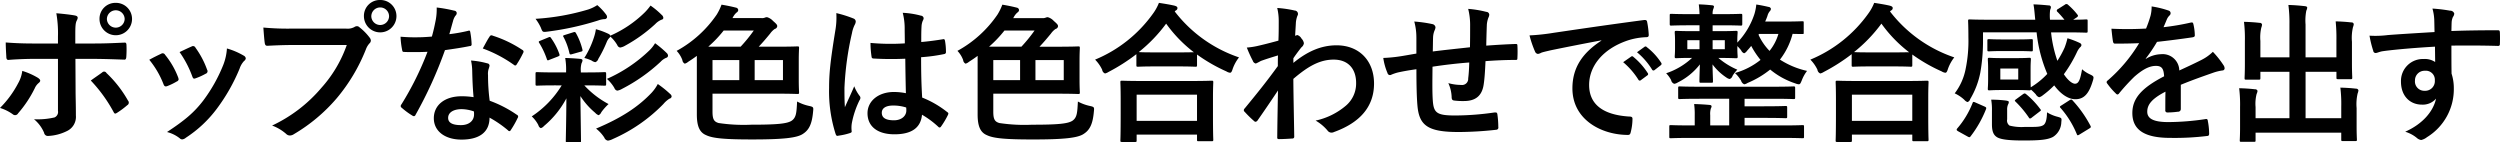 <svg id="レイヤー_1" data-name="レイヤー 1" xmlns="http://www.w3.org/2000/svg" viewBox="0 0 514.853 29.238"><title>s11</title><path d="M7.813,16.029c0.5,0.342.682,0.651,0.124,1.086a2.9,2.9,0,0,0-.775,1.054,23.888,23.888,0,0,1-3.441,5.178,0.7,0.7,0,0,1-1.085.187A9.067,9.067,0,0,0,0,22.23a20.737,20.737,0,0,0,3.751-5.115A6.873,6.873,0,0,0,4.589,14.6,14.466,14.466,0,0,1,7.813,16.029ZM11.937,7.5A23.876,23.876,0,0,0,11.6,2.728c1.457,0.124,3.07.31,3.845,0.465,0.62,0.124.683,0.434,0.372,1.023-0.279.526-.31,1.24-0.31,3.1V8.96h3.813c2.7,0,4.806-.124,6.325-0.186,0.279-.031.4,0.155,0.4,0.5a21.027,21.027,0,0,1-.031,2.418c-0.031.4-.124,0.62-0.434,0.59-1.922-.062-4.279-0.155-6.387-0.155H15.534l0.031,6.263c0,1.643.063,2.976,0.063,5.4a3.229,3.229,0,0,1-1.83,3.193A9.623,9.623,0,0,1,9.829,28a0.77,0.77,0,0,1-.744-0.651,7.247,7.247,0,0,0-2.078-2.79,15.441,15.441,0,0,0,4.217-.372,1.226,1.226,0,0,0,.713-1.364v-10.7H7.069c-1.768,0-3.907.093-5.364,0.217-0.279,0-.4-0.248-0.4-0.62-0.031-.558-0.124-1.953-0.124-2.976C3.534,8.93,5.426,8.96,7.007,8.96h4.93V7.5Zm9.116,7.41a0.54,0.54,0,0,1,.868.124,23.909,23.909,0,0,1,4.434,5.675,0.611,0.611,0,0,1-.155.961,17.229,17.229,0,0,1-2.078,1.55c-0.341.218-.5,0.279-0.713-0.124A30.054,30.054,0,0,0,18.7,16.588C19.533,15.968,20.34,15.44,21.053,14.913ZM27.192,3.906a3.349,3.349,0,0,1-6.7,0A3.27,3.27,0,0,1,23.843.589,3.308,3.308,0,0,1,27.192,3.906Zm-5.178,0a1.83,1.83,0,0,0,3.659,0A1.83,1.83,0,0,0,22.014,3.906Z"/><path d="M33.192,11.068a0.556,0.556,0,0,1,.807.218,16.6,16.6,0,0,1,2.666,4.589,2.064,2.064,0,0,1,.124.465,0.546,0.546,0,0,1-.372.434,12.854,12.854,0,0,1-1.984.962c-0.434.154-.62,0-0.775-0.435a18.342,18.342,0,0,0-2.915-4.992C31.8,11.72,32.541,11.379,33.192,11.068Zm17.022,0.4a0.763,0.763,0,0,1,.4.527,0.745,0.745,0,0,1-.341.558,4.269,4.269,0,0,0-.93,1.582,37.813,37.813,0,0,1-4.682,8.247,24.837,24.837,0,0,1-6.388,5.984,1.349,1.349,0,0,1-.744.341,0.71,0.71,0,0,1-.5-0.217,7.008,7.008,0,0,0-2.635-1.3c3.721-2.449,5.581-4.03,7.441-6.449a32.1,32.1,0,0,0,4.186-7.472,11.188,11.188,0,0,0,.713-3.287A14.746,14.746,0,0,1,50.215,11.472ZM39.456,9.58a0.545,0.545,0,0,1,.806.248,17.915,17.915,0,0,1,2.388,4.527,0.55,0.55,0,0,1-.31.837,12.787,12.787,0,0,1-2.139.961c-0.341.124-.465-0.03-0.62-0.465a21.132,21.132,0,0,0-2.6-4.961C38.216,10.139,38.929,9.8,39.456,9.58Z"/><path d="M60.222,9.27c-2.016,0-3.783.093-5.116,0.155-0.4.03-.527-0.186-0.589-0.62-0.093-.62-0.217-2.232-0.279-3.132a54.208,54.208,0,0,0,5.953.217H71.26a2.967,2.967,0,0,0,1.705-.31,0.989,0.989,0,0,1,.527-0.187,0.729,0.729,0,0,1,.527.217,11.425,11.425,0,0,1,2.108,2.14,1.057,1.057,0,0,1,.248.62,0.848,0.848,0,0,1-.31.589,3.731,3.731,0,0,0-.713,1.21,36.512,36.512,0,0,1-6.016,10.076,34.752,34.752,0,0,1-8.806,7.38,1.5,1.5,0,0,1-.837.279,1.09,1.09,0,0,1-.775-0.342,9.222,9.222,0,0,0-2.883-1.705,29.962,29.962,0,0,0,10.139-7.751,26.109,26.109,0,0,0,5.24-8.837H60.222ZM81.646,3.317a3.349,3.349,0,0,1-6.7,0A3.27,3.27,0,0,1,78.3,0,3.308,3.308,0,0,1,81.646,3.317Zm-5.178,0a1.829,1.829,0,0,0,3.658,0A1.829,1.829,0,0,0,76.469,3.317Z"/><path d="M96.382,6.355c0.279-.093.4-0.093,0.465,0.248a16.853,16.853,0,0,1,.279,2.512,0.329,0.329,0,0,1-.372.372c-1.675.341-3.194,0.559-5.116,0.837a85.649,85.649,0,0,1-6.046,13.3,0.451,0.451,0,0,1-.341.31,0.862,0.862,0,0,1-.372-0.155A14.728,14.728,0,0,1,82.739,22.2a0.433,0.433,0,0,1-.217-0.342,0.593,0.593,0,0,1,.155-0.372,62.545,62.545,0,0,0,5.364-10.82c-1.178.062-2.14,0.062-3.1,0.062-0.682,0-.93,0-1.705-0.031-0.31,0-.372-0.093-0.434-0.5a16.172,16.172,0,0,1-.31-2.635c1.271,0.093,1.984.124,2.883,0.124,1.209,0,2.139-.031,3.566-0.155,0.372-1.3.589-2.356,0.806-3.473a11.972,11.972,0,0,0,.186-2.512A28.718,28.718,0,0,1,93.56,2.2a0.528,0.528,0,0,1,.5.465,0.764,0.764,0,0,1-.279.589,3.391,3.391,0,0,0-.5,1.147c-0.217.744-.465,1.7-0.744,2.636A33.286,33.286,0,0,0,96.382,6.355Zm0.868,8.31a10.941,10.941,0,0,0-.248-2.2,16.821,16.821,0,0,1,3.379.589,0.477,0.477,0,0,1,.434.5,3.875,3.875,0,0,1-.186.651,3.227,3.227,0,0,0-.124,1.271,40.483,40.483,0,0,0,.341,5.27,24.344,24.344,0,0,1,5.581,2.884,0.412,0.412,0,0,1,.186.651,19.127,19.127,0,0,1-1.426,2.512,0.353,0.353,0,0,1-.279.217,0.485,0.485,0,0,1-.31-0.187,23.076,23.076,0,0,0-3.783-2.6c0,3.1-2.232,4.527-5.767,4.527-3.411,0-5.705-1.736-5.705-4.4,0-2.7,2.232-4.526,5.736-4.526a16.066,16.066,0,0,1,2.45.186C97.343,18.014,97.281,16.123,97.25,14.665Zm-2.2,7.813c-1.55,0-2.759.62-2.759,1.8,0,0.992.868,1.488,2.635,1.488,1.674,0,2.7-.9,2.7-2.2a3.546,3.546,0,0,0-.031-0.62A7.9,7.9,0,0,0,95.048,22.478Zm5.767-14.913a0.433,0.433,0,0,1,.651-0.218,24.188,24.188,0,0,1,6.077,2.915,0.461,0.461,0,0,1,.279.341,0.738,0.738,0,0,1-.124.372,18.844,18.844,0,0,1-1.3,2.295,0.352,0.352,0,0,1-.279.217,0.433,0.433,0,0,1-.279-0.124,26.814,26.814,0,0,0-6.418-3.38C99.947,9.054,100.412,8.123,100.815,7.565Z"/><path d="M114.506,17.58c-2.76,0-3.69.062-3.876,0.062-0.31,0-.341-0.03-0.341-0.372V15.224c0-.341.031-0.372,0.341-0.372,0.186,0,1.116.061,3.876,0.061h2.077V14.7a13.751,13.751,0,0,0-.186-2.76c1.116,0.031,2.139.094,3.1,0.187,0.279,0.031.465,0.124,0.465,0.31a1.321,1.321,0,0,1-.187.559,4.688,4.688,0,0,0-.155,1.705v0.217H120.8c2.542,0,3.473-.061,3.659-0.061,0.341,0,.372.031,0.372,0.372v2.046c0,0.342-.031.372-0.372,0.372-0.186,0-1.116-.062-3.659-0.062h-0.465a18.7,18.7,0,0,0,4.992,3.845,11.02,11.02,0,0,0-1.488,1.674,1.192,1.192,0,0,1-.558.62,1.767,1.767,0,0,1-.713-0.5,15.15,15.15,0,0,1-3.039-3.441c0.063,5.054.124,8.65,0.124,9.24,0,0.278-.031.31-0.341,0.31h-2.419c-0.341,0-.372-0.031-0.372-0.31,0-.559.093-3.938,0.124-8.775a19.029,19.029,0,0,1-4.62,5.705,1.327,1.327,0,0,1-.651.435,0.877,0.877,0,0,1-.5-0.62,6.565,6.565,0,0,0-1.364-1.8,20.217,20.217,0,0,0,6.17-6.387h-1.178ZM124.83,3.007a0.861,0.861,0,0,1,.186.559,0.514,0.514,0,0,1-.558.372,4.5,4.5,0,0,0-1.271.279,58.274,58.274,0,0,1-10.449,2.294c-0.992.124-.992,0.124-1.364-0.837a9.6,9.6,0,0,0-1.085-1.8,47.641,47.641,0,0,0,10.852-1.922,8.036,8.036,0,0,0,1.86-.9A11.437,11.437,0,0,1,124.83,3.007ZM112.893,7.72c0.341-.154.434-0.154,0.62,0.155a13.307,13.307,0,0,1,1.674,3.225c0.093,0.341.093,0.372-.341,0.559l-1.674.65c-0.372.186-.465,0.155-0.558-0.154a16.072,16.072,0,0,0-1.55-3.287c-0.186-.279-0.155-0.341.248-0.5Zm5.116-1.054c0.372-.124.465-0.093,0.62,0.186a13.243,13.243,0,0,1,1.3,3.287c0.093,0.372.031,0.434-.4,0.527l-1.643.465c-0.434.124-.527,0.124-0.62-0.187a12.8,12.8,0,0,0-1.209-3.317c-0.186-.279-0.093-0.31.279-0.434Zm18.262-3.6a0.883,0.883,0,0,1,.341.651,0.43,0.43,0,0,1-.372.341,3.723,3.723,0,0,0-1.3.9,31.04,31.04,0,0,1-6.17,4.433,2.864,2.864,0,0,1-1.055.4,0.777,0.777,0,0,1-.589-0.5A7.266,7.266,0,0,0,125.7,7.534a0.973,0.973,0,0,1-.248.31,2.829,2.829,0,0,0-.527.868,25.022,25.022,0,0,1-1.706,3.411,1.015,1.015,0,0,1-.62.682,1.859,1.859,0,0,1-.775-0.341,8.539,8.539,0,0,0-1.488-.527,18.454,18.454,0,0,0,1.984-4.247,9.524,9.524,0,0,0,.4-1.675,15.115,15.115,0,0,1,2.6.961,0.7,0.7,0,0,1,.372.372,23.561,23.561,0,0,0,7.069-4.774,10.923,10.923,0,0,0,1.209-1.427A16.305,16.305,0,0,1,136.271,3.069ZM134.194,19.1a8.435,8.435,0,0,0,1.272-1.8,21.548,21.548,0,0,1,2.573,2.077,0.686,0.686,0,0,1,.279.5,0.522,0.522,0,0,1-.435.435,5.369,5.369,0,0,0-1.271,1.116,33.071,33.071,0,0,1-10.387,7.193,3.144,3.144,0,0,1-1.023.341,0.962,0.962,0,0,1-.744-0.62,7.475,7.475,0,0,0-1.706-1.86C127.993,24.277,131.434,22.014,134.194,19.1Zm3.1-8.186a0.787,0.787,0,0,1,.279.558,0.48,0.48,0,0,1-.372.435,3.194,3.194,0,0,0-1.147.806,35.271,35.271,0,0,1-7.937,5.581,2.845,2.845,0,0,1-.992.372,0.783,0.783,0,0,1-.589-0.527,7.354,7.354,0,0,0-1.551-1.891,30.2,30.2,0,0,0,8.744-5.86A7.288,7.288,0,0,0,134.907,8.9,21.7,21.7,0,0,1,137.295,10.914Z"/><path d="M143.51,11.5c-0.559.434-1.179,0.837-1.8,1.24a1.876,1.876,0,0,1-.682.372,0.915,0.915,0,0,1-.5-0.744,5.464,5.464,0,0,0-1.179-1.892A23.8,23.8,0,0,0,147.6,3.007a11.133,11.133,0,0,0,.992-2.046c1.147,0.185,2.139.4,3.007,0.62a0.538,0.538,0,0,1,.434.5,0.645,0.645,0,0,1-.341.5A3.269,3.269,0,0,0,150.92,3.6l-0.093.124h5.953a1.523,1.523,0,0,0,.744-0.094,1.222,1.222,0,0,1,.434-0.093,2.635,2.635,0,0,1,1.24.775c0.713,0.62.868,0.806,0.868,1.085a0.644,0.644,0,0,1-.5.559,3.773,3.773,0,0,0-.961.961c-0.868,1.054-1.55,1.86-2.356,2.7h3.659c3.039,0,4.123-.061,4.31-0.061,0.309,0,.341.03,0.341,0.341,0,0.186-.062.9-0.062,2.666v3.721c0,1.8.062,2.543,0.062,2.728,0,0.31-.031.342-0.341,0.342-0.187,0-1.271-.062-4.31-0.062H146.734v3.659c0,1.519.248,2.108,1.271,2.387a34.355,34.355,0,0,0,6.728.342c5.488,0,7.473-.218,8.372-0.868,0.9-.683.93-1.675,1.054-3.907a9.193,9.193,0,0,0,2.419.9c0.992,0.217.961,0.279,0.868,1.209-0.217,2.449-.807,3.721-2.047,4.527-1.209.868-4.154,1.178-10.511,1.178-5.488,0-8.062-.217-9.426-0.868-1.3-.527-1.953-1.705-1.953-4.278V11.5Zm9.022-1.892a31.516,31.516,0,0,0,2.7-3.317h-6.2a24.38,24.38,0,0,1-3.162,3.317h6.666ZM152.253,16.5V12.371h-5.519V16.5h5.519Zm8.992-4.124h-5.829V16.5h5.829V12.371Z"/><path d="M175.769,3.813a0.692,0.692,0,0,1,.465.62,1.581,1.581,0,0,1-.217.682,6.29,6.29,0,0,0-.559,1.706,61.571,61.571,0,0,0-1.55,11.286c0,1.24,0,2.666.093,3.969,0.62-1.427,1.271-2.76,1.922-4.311a8.249,8.249,0,0,0,1.085,1.954,0.666,0.666,0,0,1,.186.434,0.9,0.9,0,0,1-.186.5,18.366,18.366,0,0,0-1.581,4.713,5.848,5.848,0,0,0-.031,1.644c0.031,0.217-.093.309-0.372,0.4a13.021,13.021,0,0,1-2.326.526c-0.341.094-.465,0.062-0.62-0.372a28.876,28.876,0,0,1-1.333-9.456c0-2.976.248-5.457,1.271-11.752a15.591,15.591,0,0,0,.217-3.658A24.086,24.086,0,0,1,175.769,3.813Zm10.666,8.278a62.518,62.518,0,0,1-6.388-.031c-0.4,0-.527-0.093-0.558-0.4a19,19,0,0,1-.217-2.822,44.863,44.863,0,0,0,7.069.094c0-1.116-.031-2.108-0.031-3.256a12.783,12.783,0,0,0-.4-3.039,17.246,17.246,0,0,1,3.752.59,0.6,0.6,0,0,1,.558.526,1.328,1.328,0,0,1-.186.527,3.5,3.5,0,0,0-.248,1.085c-0.062,1.055-.062,1.86-0.062,3.287,1.458-.124,3.07-0.341,4.4-0.559,0.372-.093.434,0.031,0.5,0.372a12.409,12.409,0,0,1,.186,2.2,0.4,0.4,0,0,1-.341.465,34.9,34.9,0,0,1-4.775.651c0,3.473.062,5.643,0.217,8.31a20.3,20.3,0,0,1,5.146,2.977c0.279,0.185.31,0.278,0.155,0.62a16.8,16.8,0,0,1-1.426,2.387,0.376,0.376,0,0,1-.279.186,0.429,0.429,0,0,1-.279-0.155,18.411,18.411,0,0,0-3.349-2.48c-0.248,2.6-2.016,4.031-5.674,4.031-3.566,0-5.55-1.675-5.55-4.341,0-2.543,2.294-4.372,5.426-4.372a12.92,12.92,0,0,1,2.48.248C186.5,16.8,186.466,14.541,186.435,12.092Zm-2.512,9.643c-1.457,0-2.325.527-2.325,1.488s0.682,1.551,2.511,1.551c1.55,0,2.542-.9,2.542-2.016a4.342,4.342,0,0,0-.031-0.62A8.648,8.648,0,0,0,183.924,21.734Z"/><path d="M201.335,11.5c-0.559.434-1.179,0.837-1.8,1.24a1.876,1.876,0,0,1-.682.372,0.915,0.915,0,0,1-.5-0.744,5.465,5.465,0,0,0-1.179-1.892,23.8,23.8,0,0,0,8.248-7.473A11.133,11.133,0,0,0,206.42.961c1.147,0.185,2.139.4,3.007,0.62a0.538,0.538,0,0,1,.434.5,0.645,0.645,0,0,1-.341.5,3.27,3.27,0,0,0-.775,1.023l-0.093.124h5.953a1.523,1.523,0,0,0,.744-0.094,1.222,1.222,0,0,1,.434-0.093,2.635,2.635,0,0,1,1.24.775c0.713,0.62.868,0.806,0.868,1.085a0.644,0.644,0,0,1-.5.559,3.774,3.774,0,0,0-.961.961c-0.868,1.054-1.55,1.86-2.356,2.7h3.659c3.039,0,4.123-.061,4.31-0.061,0.309,0,.341.03,0.341,0.341,0,0.186-.062.9-0.062,2.666v3.721c0,1.8.062,2.543,0.062,2.728,0,0.31-.031.342-0.341,0.342-0.187,0-1.272-.062-4.31-0.062H204.559v3.659c0,1.519.248,2.108,1.271,2.387a34.354,34.354,0,0,0,6.728.342c5.488,0,7.473-.218,8.372-0.868,0.9-.683.93-1.675,1.054-3.907a9.192,9.192,0,0,0,2.419.9c0.992,0.217.961,0.279,0.868,1.209-0.217,2.449-.807,3.721-2.047,4.527-1.209.868-4.154,1.178-10.511,1.178-5.488,0-8.061-.217-9.426-0.868-1.3-.527-1.953-1.705-1.953-4.278V11.5Zm9.022-1.892a31.516,31.516,0,0,0,2.7-3.317h-6.2a24.38,24.38,0,0,1-3.162,3.317h6.666ZM210.078,16.5V12.371h-5.519V16.5h5.519Zm8.992-4.124h-5.829V16.5h5.829V12.371Z"/><path d="M234.019,11.162a38.261,38.261,0,0,1-5.736,3.658,2.247,2.247,0,0,1-.713.311,0.957,0.957,0,0,1-.589-0.775,7.506,7.506,0,0,0-1.457-2.077A27.618,27.618,0,0,0,237.461,2.79a9.723,9.723,0,0,0,1.209-2.2c1.209,0.185,2.356.372,3.256,0.589,0.372,0.124.558,0.217,0.558,0.5a0.527,0.527,0,0,1-.31.465,0.824,0.824,0,0,0-.248.218,27.975,27.975,0,0,0,13.239,9.456,8.24,8.24,0,0,0-1.3,2.356c-0.186.59-.31,0.807-0.558,0.807a1.849,1.849,0,0,1-.744-0.279,33.778,33.778,0,0,1-6.046-3.473v2.171c0,0.31-.031.341-0.341,0.341-0.186,0-1.023-.062-3.5-0.062h-4.806c-2.48,0-3.287.063-3.5,0.063-0.31,0-.341-0.031-0.341-0.341V11.162Zm-2.946,18.076c-0.309,0-.341-0.031-0.341-0.341,0-.187.062-1.023,0.062-5.52V20.712c0-2.667-.062-3.566-0.062-3.752,0-.311.031-0.341,0.341-0.341,0.187,0,1.271.061,4.248,0.061h9.922c2.977,0,4.062-.061,4.248-0.061,0.341,0,.372.03,0.372,0.341,0,0.185-.062,1.085-0.062,3.286v3.039c0,4.465.063,5.3,0.063,5.457,0,0.31-.031.341-0.372,0.341h-2.636c-0.31,0-.341-0.031-0.341-0.341V27.719H234.081V28.9c0,0.309-.031.341-0.372,0.341h-2.636Zm3.008-4.341h12.434V19.5H234.081v5.4ZM242.67,10.79c1.829,0,2.759-.031,3.193-0.031a27.7,27.7,0,0,1-5.705-5.892,30.646,30.646,0,0,1-5.643,5.86c0.372,0.031,1.24.062,3.349,0.062h4.806Z"/><path d="M266.35,12.96c2.79-2.294,5.643-3.628,8.9-3.628,4.682,0,7.72,3.194,7.72,7.876,0,4.774-2.914,8.061-8.247,9.983a1.171,1.171,0,0,1-.527.124,1.015,1.015,0,0,1-.806-0.434,9.134,9.134,0,0,0-2.45-2.047,14.275,14.275,0,0,0,6.232-3.069,5.985,5.985,0,0,0,2.108-4.682c0-2.915-1.643-4.806-4.62-4.806-2.853,0-5.271,1.364-8.309,3.969,0.031,3.969.124,7.72,0.186,11.906a0.352,0.352,0,0,1-.4.372c-0.341.03-1.736,0.124-2.759,0.124-0.279,0-.372-0.124-0.341-0.434,0.031-3.162.093-6.418,0.155-9.581-1.488,2.232-3.039,4.5-4.186,6.14a0.643,0.643,0,0,1-.435.309,0.538,0.538,0,0,1-.341-0.186,21.566,21.566,0,0,1-1.892-1.86,0.427,0.427,0,0,1-.186-0.341,0.535,0.535,0,0,1,.186-0.372c2.729-3.318,4.5-5.519,6.821-8.713,0-.775,0-1.612.031-2.2-0.9.278-2.356,0.713-3.535,1.146a11.083,11.083,0,0,1-1.023.527,0.807,0.807,0,0,1-.62-0.558,26.448,26.448,0,0,1-1.24-2.728,15.1,15.1,0,0,0,2.108-.311c0.806-.185,2.015-0.465,4.4-1.116,0.063-1.333.063-2.7,0.063-4.03a11.25,11.25,0,0,0-.311-2.7,23.642,23.642,0,0,1,3.6.527,0.7,0.7,0,0,1,.559,1.085,5.283,5.283,0,0,0-.311,1.334c-0.031.744-.093,1.457-0.155,2.79,0.093-.031.155-0.061,0.248-0.093a0.571,0.571,0,0,1,.217-0.062,1.5,1.5,0,0,1,.837.714,1.807,1.807,0,0,1,.5.961,1.309,1.309,0,0,1-.527.868c-0.434.558-.9,1.147-1.643,2.232V12.96Z"/><path d="M291.69,7.72a12.411,12.411,0,0,0-.434-3.286,26.97,26.97,0,0,1,3.721.527,0.787,0.787,0,0,1,.651.65,1.718,1.718,0,0,1-.187.651,4.162,4.162,0,0,0-.31,1.364c-0.031.744-.031,1.923-0.062,2.976,2.14-.279,5.426-0.62,7.659-0.868,0.031-1.55.031-3.225,0.031-4.372a13.747,13.747,0,0,0-.4-3.534,21.632,21.632,0,0,1,3.751.62,0.6,0.6,0,0,1,.589.589,1.469,1.469,0,0,1-.186.62,5.329,5.329,0,0,0-.31,1.4c-0.062,1.674-.093,2.884-0.124,4.341,2.511-.186,4.372-0.279,6.046-0.341,0.248,0,.372.03,0.372,0.31a23.366,23.366,0,0,1,0,2.543c0,0.4-.062.434-0.4,0.434-2.046,0-4.124.093-6.17,0.248-0.093,2.047-.187,3.565-0.372,4.775-0.341,2.418-1.736,3.441-4.062,3.441a14,14,0,0,1-1.922-.093c-0.5-.031-0.62-0.248-0.62-0.807a7.524,7.524,0,0,0-.682-2.79,9.779,9.779,0,0,0,2.635.372,1.263,1.263,0,0,0,1.458-1.334c0.124-.961.186-2.077,0.217-3.286-2.48.186-5.178,0.5-7.565,0.868-0.031,3.38-.062,5.24.062,7.007,0.186,2.543.868,3.039,4.651,3.039a57.532,57.532,0,0,0,8.03-.62c0.465-.031.558,0.031,0.62,0.4a19.053,19.053,0,0,1,.186,2.6,0.447,0.447,0,0,1-.4.558,71.382,71.382,0,0,1-7.783.465c-6.263,0-8.092-1.3-8.464-5.363-0.155-1.675-.217-4.279-0.217-7.565-1.582.217-2.574,0.4-3.751,0.65a9.143,9.143,0,0,0-1.4.466,0.525,0.525,0,0,1-.806-0.342,12.157,12.157,0,0,1-.868-3.1,29.788,29.788,0,0,0,3.318-.309c0.868-.124,2.356-0.4,3.5-0.589V7.72Z"/><path d="M329.778,8.31c-3.782.713-7.1,1.364-10.418,2.046-1.178.279-1.488,0.341-1.953,0.5a1.814,1.814,0,0,1-.682.248,0.724,0.724,0,0,1-.589-0.465,21.631,21.631,0,0,1-1.147-3.349,42.956,42.956,0,0,0,4.93-.527c3.813-.558,10.635-1.581,18.634-2.636,0.465-.062.62,0.124,0.651,0.342a17.648,17.648,0,0,1,.341,2.728c0,0.372-.186.465-0.589,0.465a13.841,13.841,0,0,0-3.782.682c-5.271,1.8-7.907,5.427-7.907,9.147,0,4,2.853,6.17,8.247,6.511,0.5,0,.682.124,0.682,0.465a11.02,11.02,0,0,1-.341,2.667c-0.093.465-.217,0.651-0.589,0.651-5.457,0-11.441-3.132-11.441-9.581,0-4.4,2.2-7.38,5.953-9.829V8.31Zm6.14,3.349a0.318,0.318,0,0,1,.465.061,14.281,14.281,0,0,1,2.945,3.317,0.313,0.313,0,0,1-.093.5l-1.3.962a0.324,0.324,0,0,1-.527-0.094,15.41,15.41,0,0,0-3.132-3.6Zm2.759-2.016a0.317,0.317,0,0,1,.465.061,12.945,12.945,0,0,1,2.945,3.194,0.358,0.358,0,0,1-.093.558l-1.24.961a0.318,0.318,0,0,1-.527-0.093,14.651,14.651,0,0,0-3.1-3.565Z"/><path d="M348.083,5.209c-2.76,0-3.69.061-3.876,0.061-0.31,0-.341-0.031-0.341-0.372V3.193c0-.311.031-0.341,0.341-0.341,0.186,0,1.116.061,3.876,0.061H350A18.361,18.361,0,0,0,349.85.9c1.085,0.031,1.736.094,2.728,0.186,0.279,0.031.4,0.124,0.4,0.279a1.789,1.789,0,0,1-.155.526,2.715,2.715,0,0,0-.124,1.023h1.891c2.728,0,3.659-.061,3.876-0.061,0.31,0,.341.03,0.341,0.341V4.9c0,0.341-.031.372-0.341,0.372-0.217,0-1.147-.061-3.876-0.061H352.7V6.418h1.271c2.48,0,3.349-.062,3.535-0.062,0.31,0,.341.031,0.341,0.372,0,0.186-.062.558-0.062,1.736v0.31a15.555,15.555,0,0,0,3.535-5.922A10.032,10.032,0,0,0,361.694.93c0.837,0.124,1.736.31,2.542,0.5a0.51,0.51,0,0,1,.465.372,0.709,0.709,0,0,1-.187.465,2.373,2.373,0,0,0-.527,1.023c-0.124.341-.279,0.744-0.465,1.148h3.69c2.791,0,3.751-.063,3.938-0.063,0.31,0,.31.031,0.31,0.372V6.666c0,0.341,0,.341-0.31.341-0.124,0-.713,0-1.984-0.031a14.642,14.642,0,0,1-2.6,5.3,17.1,17.1,0,0,0,5.581,2.325,7.669,7.669,0,0,0-1.085,1.953c-0.248.589-.341,0.807-0.62,0.807a2.389,2.389,0,0,1-.713-0.186,15.873,15.873,0,0,1-5.178-2.853,19.018,19.018,0,0,1-4.651,2.76,1.7,1.7,0,0,1-.682.279,1.1,1.1,0,0,1-.651-0.744,7.134,7.134,0,0,0-1.271-1.582,14.828,14.828,0,0,0,5.271-2.7,17.279,17.279,0,0,1-1.922-2.884c-0.279.372-.589,0.714-0.868,1.023a1.328,1.328,0,0,1-.589.5,1.114,1.114,0,0,1-.62-0.62,10.487,10.487,0,0,0-.775-0.868v0.4c0,1.147.062,1.55,0.062,1.736,0,0.341-.031.372-0.341,0.372-0.187,0-1.055-.062-3.535-0.062h-0.093a15.082,15.082,0,0,0,3.907,2.419,6.383,6.383,0,0,0-.992,1.271,0.984,0.984,0,0,1-.589.65,1.718,1.718,0,0,1-.682-0.31,11.337,11.337,0,0,1-2.852-2.7c0.031,1.86.093,3.007,0.093,3.441,0,0.31-.031.341-0.341,0.341h-2.108c-0.31,0-.341-0.031-0.341-0.341,0-.434.031-1.551,0.093-3.441a13.113,13.113,0,0,1-4.558,3.721,1.775,1.775,0,0,1-.713.278,0.983,0.983,0,0,1-.651-0.774,6,6,0,0,0-1.023-1.4,14.442,14.442,0,0,0,5.333-3.163c-2.232,0-3.07.063-3.225,0.063-0.31,0-.341-0.031-0.341-0.372,0-.187.062-0.589,0.062-1.736V8.464c0-1.178-.062-1.55-0.062-1.736,0-.341.031-0.372,0.341-0.372,0.186,0,1.054.062,3.534,0.062H350V5.209h-1.922ZM350.1,20.34c-2.976,0-3.969.061-4.155,0.061-0.31,0-.341-0.031-0.341-0.341V18.169c0-.341.031-0.372,0.341-0.372,0.186,0,1.178.063,4.155,0.063h15.1c2.977,0,3.969-.062,4.154-0.062,0.311,0,.341.031,0.341,0.372v1.892c0,0.309-.031.341-0.341,0.341-0.185,0-1.178-.061-4.154-0.061h-5.922v1.55h4c3.132,0,4.248-.062,4.434-0.062,0.31,0,.341.03,0.341,0.372V24c0,0.311-.031.341-0.341,0.341-0.186,0-1.3-.062-4.434-0.062h-4v1.55h8.061c2.759,0,3.659-.062,3.876-0.062,0.279,0,.31.031,0.31,0.341v2.016c0,0.31-.031.341-0.31,0.341-0.217,0-1.116-.061-3.876-0.061h-19.41c-2.728,0-3.659.061-3.845,0.061-0.279,0-.31-0.031-0.31-0.341V26.106c0-.31.031-0.341,0.31-0.341,0.186,0,1.116.062,3.845,0.062h1.085V23.75a15.014,15.014,0,0,0-.124-2.325c1.085,0.031,2.2.093,3.194,0.186,0.279,0.031.4,0.124,0.4,0.311a1.211,1.211,0,0,1-.155.434,3.886,3.886,0,0,0-.124,1.364v2.108h3.907V20.34H350.1ZM350,10.139V8.278h-2.511v1.86H350Zm5.209-1.86H352.7v1.86h2.511V8.278Zm7.039-1.3-0.093.186a11.665,11.665,0,0,0,2.264,3.317,9.994,9.994,0,0,0,1.829-3.5h-4Z"/><path d="M381.323,11.162a38.262,38.262,0,0,1-5.736,3.658,2.247,2.247,0,0,1-.713.311,0.957,0.957,0,0,1-.589-0.775,7.508,7.508,0,0,0-1.457-2.077A27.618,27.618,0,0,0,384.765,2.79a9.718,9.718,0,0,0,1.209-2.2c1.209,0.185,2.356.372,3.256,0.589,0.372,0.124.558,0.217,0.558,0.5a0.527,0.527,0,0,1-.31.465,0.826,0.826,0,0,0-.248.218,27.975,27.975,0,0,0,13.239,9.456,8.24,8.24,0,0,0-1.3,2.356c-0.186.59-.31,0.807-0.558,0.807a1.85,1.85,0,0,1-.744-0.279,33.778,33.778,0,0,1-6.046-3.473v2.171c0,0.31-.031.341-0.341,0.341-0.186,0-1.023-.062-3.5-0.062h-4.806c-2.481,0-3.287.063-3.5,0.063-0.31,0-.341-0.031-0.341-0.341V11.162Zm-2.946,18.076c-0.31,0-.341-0.031-0.341-0.341,0-.187.062-1.023,0.062-5.52V20.712c0-2.667-.062-3.566-0.062-3.752,0-.311.031-0.341,0.341-0.341,0.187,0,1.271.061,4.248,0.061h9.922c2.976,0,4.061-.061,4.248-0.061,0.341,0,.372.03,0.372,0.341,0,0.185-.062,1.085-0.062,3.286v3.039c0,4.465.063,5.3,0.063,5.457,0,0.31-.031.341-0.372,0.341h-2.636c-0.31,0-.341-0.031-0.341-0.341V27.719H381.385V28.9c0,0.309-.031.341-0.372,0.341h-2.636Zm3.008-4.341h12.434V19.5H381.385v5.4Zm8.589-14.107c1.829,0,2.759-.031,3.193-0.031a27.7,27.7,0,0,1-5.705-5.892,30.647,30.647,0,0,1-5.643,5.86c0.372,0.031,1.24.062,3.349,0.062h4.806Z"/><path d="M425.25,0.961a0.445,0.445,0,0,1,.651.031,13.453,13.453,0,0,1,1.922,2.015c0.217,0.279.124,0.372-.155,0.59l-0.713.465c1.8,0,2.48-.062,2.636-0.062,0.31,0,.341.031,0.341,0.311V6.387c0,0.311-.031.341-0.341,0.341-0.186,0-1.209-.062-4.155-0.062H422.4a25.781,25.781,0,0,0,1.3,5.86A20.037,20.037,0,0,0,425.188,9.8a14.455,14.455,0,0,0,.589-1.923,17.853,17.853,0,0,1,2.511.961,0.591,0.591,0,0,1,.372.434,0.685,0.685,0,0,1-.279.465,3.777,3.777,0,0,0-.62.931,27.338,27.338,0,0,1-2.728,4.619c0.837,1.271,1.736,1.954,2.294,1.954,0.775,0,1.086-.868,1.458-2.977a6.383,6.383,0,0,0,1.55,1.022c0.589,0.279.806,0.4,0.806,0.714a2.816,2.816,0,0,1-.155.682c-0.775,2.6-1.8,3.752-3.566,3.752-1.488,0-3.039-1.055-4.372-2.853a18.956,18.956,0,0,1-2.356,2.046,1.954,1.954,0,0,1-.744.4,1.24,1.24,0,0,1-.683-0.589,10.062,10.062,0,0,0-1.023-.992c-0.031.155-.124,0.155-0.341,0.155s-0.806-.062-2.635-0.062h-2.915c-1.829,0-2.418.063-2.636,0.063-0.31,0-.341-0.031-0.341-0.342,0-.217.062-0.682,0.062-1.984V14.231c0-1.3-.062-1.768-0.062-1.984,0-.311.031-0.341,0.341-0.341,0.217,0,.807.062,2.636,0.062h2.915c1.83,0,2.418-.062,2.635-0.062,0.311,0,.341.03,0.341,0.341,0,0.186-.062.682-0.062,1.984v2.046c0,0.931.031,1.427,0.031,1.706a16,16,0,0,0,3.41-2.76,29.624,29.624,0,0,1-2.2-8.558H408.383V8.743a37.245,37.245,0,0,1-.558,6.232,17.073,17.073,0,0,1-2.078,5.426,0.9,0.9,0,0,1-.558.62,1.535,1.535,0,0,1-.651-0.465,7.65,7.65,0,0,0-1.984-1.333,11.967,11.967,0,0,0,2.232-4.931,28.556,28.556,0,0,0,.589-6.6c0-2.171-.061-3.194-0.061-3.38,0-.279.031-0.311,0.372-0.311,0.186,0,1.209.062,4.186,0.062h9.27C419.018,2.945,418.956,1.8,418.769.9c1.086,0.031,2.232.124,3.132,0.218a0.405,0.405,0,0,1,.465.341,1.47,1.47,0,0,1-.155.558,9.566,9.566,0,0,0-.031,2.047h2.977a21.427,21.427,0,0,0-1.427-1.612,0.328,0.328,0,0,1-.155-0.279,0.374,0.374,0,0,1,.248-0.309ZM403.267,27.037c-0.372-.218-0.372-0.342-0.186-0.59a17.924,17.924,0,0,0,3.131-5.178c0.124-.341.186-0.341,0.62-0.155l1.83,0.807c0.4,0.186.434,0.248,0.341,0.558a22.966,22.966,0,0,1-3.163,5.581c-0.186.248-.279,0.248-0.62,0.062ZM415.545,8.123c1.86,0,2.6-.062,2.791-0.062,0.279,0,.31.03,0.31,0.372v1.8c0,0.31-.031.341-0.31,0.341-0.187,0-.931-0.061-2.791-0.061h-3.162c-1.83,0-2.574.061-2.76,0.061-0.31,0-.341-0.03-0.341-0.341v-1.8c0-.342.031-0.372,0.341-0.372,0.186,0,.93.062,2.76,0.062h3.162Zm-2.2,16.5a1.276,1.276,0,0,0,.5,1.24,10.043,10.043,0,0,0,3.132.279c2.263,0,3.131.031,3.782-.341,0.527-.279.775-1.179,0.807-2.667a7.8,7.8,0,0,0,2.232.931c0.806,0.248.806,0.248,0.713,1.085a3.7,3.7,0,0,1-1.7,3.038c-1.148.62-2.853,0.744-6.077,0.744-2.728,0-4.465-.154-5.364-0.62-0.713-.4-1.147-1.054-1.147-2.7V22.882a12.221,12.221,0,0,0-.155-2.356,24.024,24.024,0,0,1,3.07.186q0.558,0.092.558,0.278a0.994,0.994,0,0,1-.155.527,2.59,2.59,0,0,0-.186,1.116v1.984Zm2.294-10.511h-3.69v2.264h3.69V14.107Zm0.961,5.3c0.31-.217.4-0.217,0.651-0.031a17.1,17.1,0,0,1,2.914,3.07c0.186,0.217.217,0.278-.093,0.5l-1.612,1.24a0.733,0.733,0,0,1-.4.217,0.319,0.319,0,0,1-.248-0.217,20.912,20.912,0,0,0-2.7-3.225c-0.248-.248-0.248-0.279.124-0.559Zm9.581,1.24a1.042,1.042,0,0,1,.372-0.155,0.434,0.434,0,0,1,.279.187,24.407,24.407,0,0,1,3.659,5.178c0.155,0.311.155,0.372-.248,0.62l-1.923,1.179c-0.4.248-.5,0.278-0.62-0.031a18.986,18.986,0,0,0-3.317-5.364c-0.248-.248-0.217-0.341.155-0.558Z"/><path d="M449.117,22.448a0.545,0.545,0,0,1-.589.558,16.673,16.673,0,0,1-2.2.155,0.407,0.407,0,0,1-.4-0.5c0-1.116,0-2.667.031-3.783-2.76,1.427-3.752,2.636-3.752,4.124,0,1.3,1.055,2.14,4.31,2.14a53.02,53.02,0,0,0,7.72-.62,0.33,0.33,0,0,1,.435.341,13.9,13.9,0,0,1,.279,2.543c0.031,0.372-.093.589-0.341,0.589a55.18,55.18,0,0,1-7.689.4c-5.085,0-7.782-1.52-7.782-5.116,0-2.977,1.86-5.147,6.542-7.565-0.093-1.581-.465-2.2-1.86-2.14-1.457.063-2.852,0.992-4.278,2.232a41.737,41.737,0,0,0-3.1,3.38,0.556,0.556,0,0,1-.372.279,0.621,0.621,0,0,1-.341-0.218,14.686,14.686,0,0,1-1.767-2.046,0.5,0.5,0,0,1-.124-0.279,0.431,0.431,0,0,1,.217-0.341,31.7,31.7,0,0,0,6.48-7.689c-1.457.061-3.132,0.093-4.961,0.093-0.279,0-.372-0.155-0.435-0.5-0.093-.5-0.217-1.643-0.31-2.573a68.367,68.367,0,0,0,7.131-.031,23.914,23.914,0,0,0,.931-2.666,7.55,7.55,0,0,0,.217-1.892,19.51,19.51,0,0,1,3.535.868,0.556,0.556,0,0,1,.372.527,0.6,0.6,0,0,1-.217.465,2.415,2.415,0,0,0-.527.744c-0.186.434-.341,0.837-0.713,1.674a49.7,49.7,0,0,0,5.643-.961c0.341-.061.434,0.031,0.5,0.311A10.456,10.456,0,0,1,452,7.193c0.031,0.309-.093.434-0.527,0.5-2.326.341-4.992,0.682-7.255,0.93a31.95,31.95,0,0,1-2.325,3.441l0.031,0.062a6.166,6.166,0,0,1,3.1-.961,3.424,3.424,0,0,1,3.783,3.349c1.209-.559,2.977-1.364,4.558-2.171a9.312,9.312,0,0,0,2.356-1.674,19.08,19.08,0,0,1,2.171,2.728,1.228,1.228,0,0,1,.248.682,0.45,0.45,0,0,1-.465.435,9.91,9.91,0,0,0-1.891.465c-2.016.713-4.031,1.4-6.666,2.48v4.992Z"/><path d="M481.165,8.34A35.109,35.109,0,0,0,481.01,4.4c1.147,0.031,2.139.093,3.225,0.217a0.442,0.442,0,0,1,.5.342,2.045,2.045,0,0,1-.155.62,9.606,9.606,0,0,0-.217,3.038v4.372c0,1.86.062,2.76,0.062,2.945,0,0.341-.031.372-0.31,0.372h-2.574c-0.341,0-.372-0.031-0.372-0.372V14.789h-6.356v9.55h7.348V21.982a28.109,28.109,0,0,0-.185-3.937c1.178,0.031,2.2.093,3.255,0.217a0.457,0.457,0,0,1,.465.342,2.03,2.03,0,0,1-.155.62,9.616,9.616,0,0,0-.217,3.038v3.752c0,1.736.061,2.542,0.061,2.728,0,0.279-.031.31-0.341,0.31H482.5c-0.31,0-.341-0.03-0.341-0.31V27.315H464.515V28.9c0,0.278-.031.309-0.341,0.309h-2.542c-0.341,0-.372-0.031-0.372-0.309,0-.218.062-0.992,0.062-2.728V22.076a27.878,27.878,0,0,0-.186-3.907c1.178,0.031,2.2.093,3.255,0.217a0.481,0.481,0,0,1,.527.342,2.079,2.079,0,0,1-.186.62,8.145,8.145,0,0,0-.217,2.7v2.294h6.976v-9.55h-5.984v1.272c0,0.31-.031.341-0.341,0.341h-2.573c-0.31,0-.341-0.03-0.341-0.341,0-.217.062-1.085,0.062-2.945V8.464a28.849,28.849,0,0,0-.186-3.969c1.178,0.031,2.2.094,3.255,0.218a0.425,0.425,0,0,1,.465.372,2.6,2.6,0,0,1-.155.62,8.748,8.748,0,0,0-.186,2.729v3.379h5.984V5.022a28.031,28.031,0,0,0-.217-4c1.178,0.031,2.325.124,3.411,0.248,0.279,0.031.465,0.124,0.465,0.311a1.748,1.748,0,0,1-.187.62,10.658,10.658,0,0,0-.155,2.852v6.759h6.356V8.34Z"/><path d="M501.312,4.03a9.881,9.881,0,0,0-.372-2.264,31.6,31.6,0,0,1,3.627.435,0.863,0.863,0,0,1,.868.589,1.308,1.308,0,0,1-.279.713,3.223,3.223,0,0,0-.248.9c-0.031.4-.031,0.807-0.062,1.984,3.349-.124,6.542-0.155,9.519-0.155,0.372,0,.434.062,0.465,0.466,0.031,0.774.031,1.581,0,2.356,0,0.341-.155.434-0.527,0.4-3.225-.093-6.232-0.093-9.457-0.062,0,1.892,0,3.876.031,5.767a9.665,9.665,0,0,1,.465,3.07,11.577,11.577,0,0,1-5.519,10.015,2.96,2.96,0,0,1-1.209.589,1.755,1.755,0,0,1-.93-0.465,6.912,6.912,0,0,0-2.356-1.24c3.628-1.612,5.8-4.217,6.356-6.821a3.579,3.579,0,0,1-2.915,1.24c-2.449,0-4.31-1.767-4.31-4.744a4.517,4.517,0,0,1,4.682-4.65,3.8,3.8,0,0,1,2.356.62c0-1.086-.031-2.14-0.031-3.163-3.907.217-8.279,0.589-10.728,0.931-0.682.093-1.178,0.372-1.457,0.372a0.482,0.482,0,0,1-.527-0.435,21.7,21.7,0,0,1-.775-3.132,20.451,20.451,0,0,0,3.783-.124c1.891-.154,5.891-0.4,9.611-0.62C501.342,5.643,501.342,4.867,501.312,4.03Zm-3.969,12.558a1.923,1.923,0,0,0,1.984,2.108,1.992,1.992,0,0,0,2.108-2.14,1.858,1.858,0,0,0-2.047-1.984A1.973,1.973,0,0,0,497.343,16.588Z"/></svg>